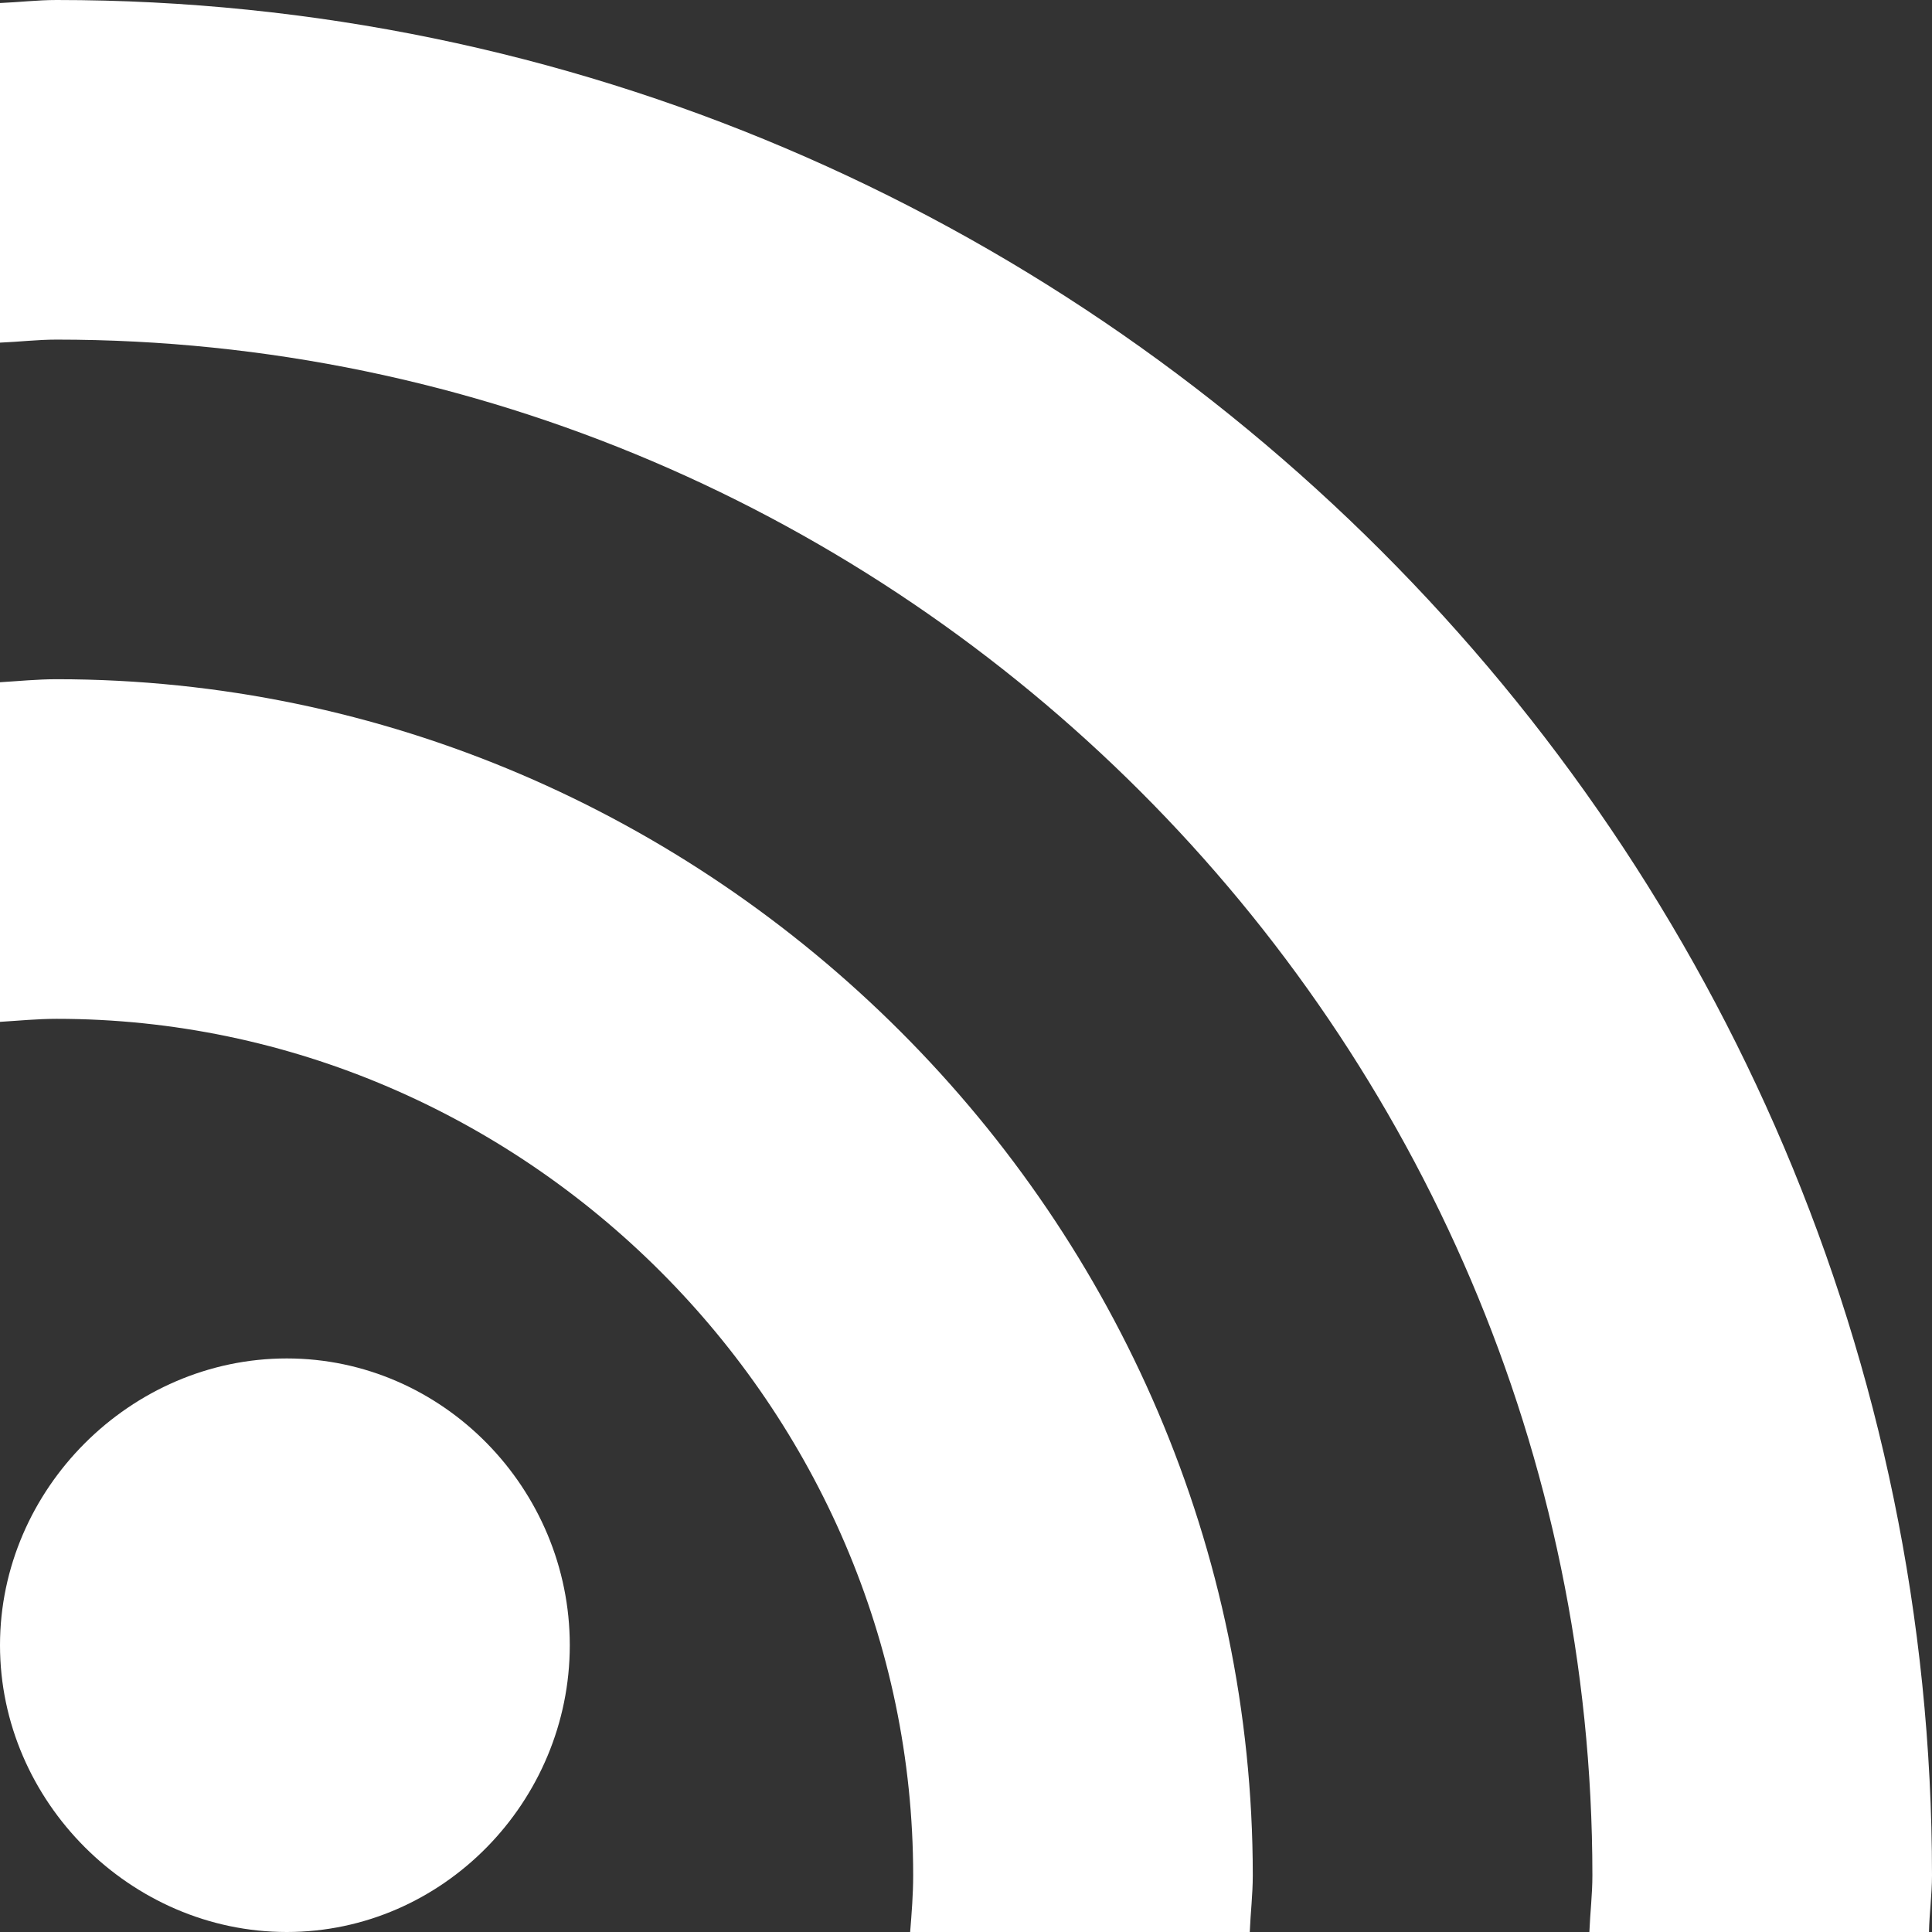 <?xml version="1.0" encoding="utf-8"?>
<!-- Generator: Adobe Illustrator 26.3.1, SVG Export Plug-In . SVG Version: 6.00 Build 0)  -->
<svg version="1.1" id="レイヤー_1" xmlns="http://www.w3.org/2000/svg" xmlns:xlink="http://www.w3.org/1999/xlink" x="0px"
	 y="0px" viewBox="0 0 512 512" style="enable-background:new 0 0 512 512;" xml:space="preserve">
<rect x="0" y="0" width="512" height="512" fill="#333333" stroke="none"/>
<style type="text/css">
	.st0{fill:#FFFFFF;}
</style>
<path class="st0" d="M76,512c41.4,0,75-34.6,75-76s-33.6-76-75-76S0,394.6,0,436S34.6,512,76,512z"/>
<path class="st0" d="M242,497c0,5.1-0.4,10-0.8,15h90c0.2-5,0.8-9.9,0.8-15c0-173.7-143.3-317-317-317c-5.1,0-10,0.5-15,0.8v90
	c5-0.3,9.9-0.8,15-0.8C139.1,270,242,372.9,242,497z"/>
<path class="st0" d="M15,0C9.9,0,5,0.6,0,0.8v90C5,90.6,9.9,90,15,90c223.3,0,407,183.7,407,407c0,5.1-0.6,10-0.8,15h90
	c0.1-5,0.8-9.9,0.8-15C512,223.6,288.4,0,15,0z"/>
</svg>

